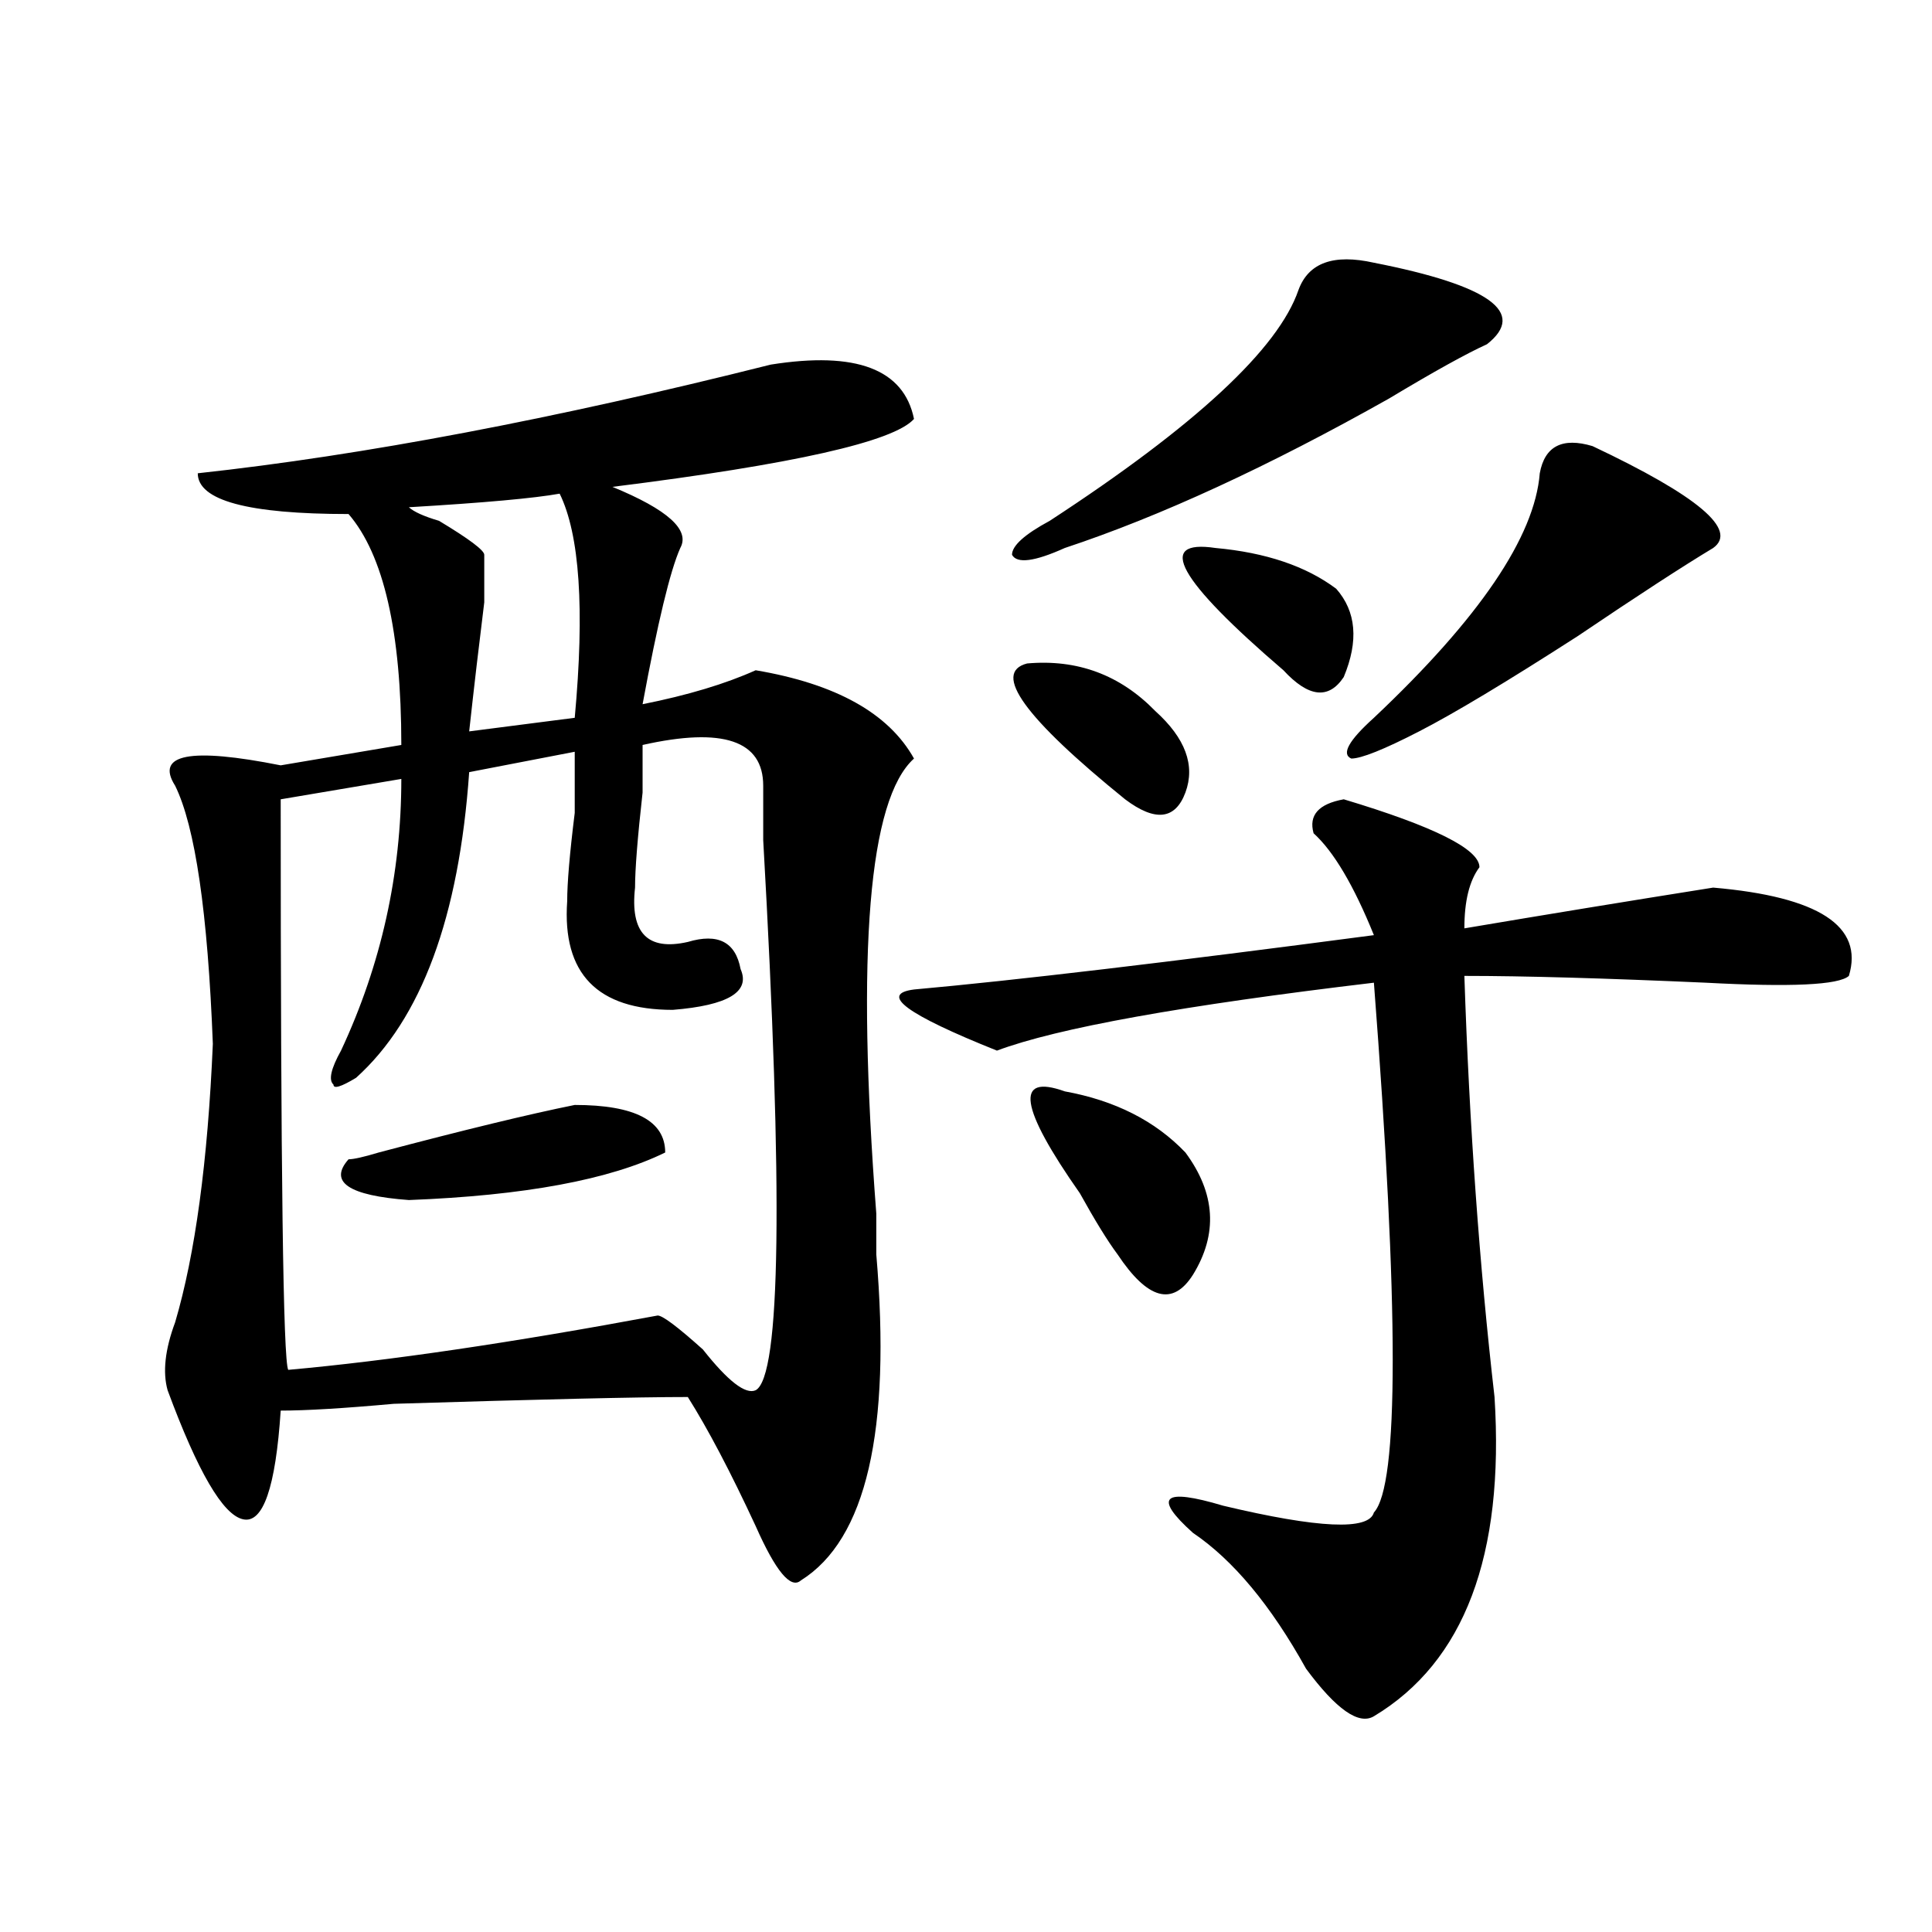 <?xml version="1.0" encoding="utf-8"?>
<!-- Generator: Adobe Illustrator 16.0.0, SVG Export Plug-In . SVG Version: 6.00 Build 0)  -->
<!DOCTYPE svg PUBLIC "-//W3C//DTD SVG 1.1//EN" "http://www.w3.org/Graphics/SVG/1.1/DTD/svg11.dtd">
<svg version="1.1" id="图层_1" xmlns="http://www.w3.org/2000/svg" xmlns:xlink="http://www.w3.org/1999/xlink" x="0px" y="0px"
	 width="1000px" height="1000px" viewBox="0 0 1000 1000" enable-background="new 0 0 1000 1000" xml:space="preserve">
<path d="M398.941,188.719c44.206-7.031,68.901,2.362,74.145,28.125C462.659,228.6,410.648,240.3,316.992,252
	c28.597,11.756,40.304,22.303,35.121,31.641c-5.243,11.756-11.707,38.672-19.512,80.859c23.414-4.669,42.926-10.547,58.535-17.578
	c41.585,7.031,68.901,22.303,81.949,45.703c-23.414,21.094-29.938,99.646-19.512,235.547c0,9.394,0,16.425,0,21.094
	c7.805,91.406-5.243,147.656-39.023,168.75c-5.243,4.669-13.048-4.725-23.414-28.125c-13.048-28.125-24.755-50.372-35.121-66.797
	c-26.036,0-76.767,1.209-152.191,3.516c-26.036,2.362-45.548,3.516-58.535,3.516c-2.622,39.881-9.146,58.612-19.512,56.25
	c-10.427-2.307-23.414-24.609-39.023-66.797c-2.622-9.338-1.341-21.094,3.902-35.156c10.366-35.156,16.89-83.166,19.512-144.141
	c-2.622-67.95-9.146-112.5-19.512-133.594c-10.427-16.369,7.805-19.885,54.633-10.547l62.438-10.547
	c0-58.557-9.146-98.438-27.316-119.531c-52.071,0-78.047-7.031-78.047-21.094C188.215,235.631,287.054,216.844,398.941,188.719z
	 M332.602,385.594c0,2.362,0,10.547,0,24.609c-2.622,23.456-3.902,39.881-3.902,49.219c-2.622,23.456,6.464,32.85,27.316,28.125
	c15.609-4.669,24.694,0,27.316,14.063c5.183,11.756-6.524,18.787-35.121,21.094c-39.023,0-57.255-18.731-54.633-56.25
	c0-9.338,1.28-24.609,3.902-45.703c0-16.369,0-26.916,0-31.641l-54.633,10.547c-5.243,75.037-24.755,127.771-58.535,158.203
	c-7.805,4.725-11.707,5.878-11.707,3.516c-2.622-2.307-1.341-8.185,3.902-17.578c20.792-44.494,31.219-91.406,31.219-140.625
	l-62.438,10.547c0,192.206,1.28,290.644,3.902,295.313c52.011-4.669,115.729-14.063,191.215-28.125
	c2.562,0,10.366,5.878,23.414,17.578c12.987,16.425,22.073,23.456,27.316,21.094c12.987-7.031,14.269-101.953,3.902-284.766
	c0-11.7,0-21.094,0-28.125C395.039,383.287,374.187,376.256,332.602,385.594z M297.48,571.922c31.219,0,46.828,8.24,46.828,24.609
	c-28.657,14.063-72.864,22.303-132.68,24.609c-31.219-2.307-41.646-9.338-31.219-21.094c2.562,0,7.805-1.153,15.609-3.516
	C240.226,584.831,274.066,576.646,297.48,571.922z M289.676,255.516c-13.048,2.362-39.023,4.725-78.047,7.031
	c2.562,2.362,7.805,4.725,15.609,7.031c15.609,9.394,23.414,15.271,23.414,17.578c0,4.725,0,12.909,0,24.609
	c-2.622,21.094-5.243,43.396-7.805,66.797l54.633-7.031C302.663,315.281,300.042,276.609,289.676,255.516z M695.52,413.719
	c46.828,14.063,70.242,25.818,70.242,35.156c-5.243,7.031-7.805,17.578-7.805,31.641c41.585-7.031,84.511-14.063,128.777-21.094
	c54.633,4.725,78.047,19.94,70.242,45.703c-5.243,4.725-29.938,5.878-74.145,3.516c-52.071-2.307-93.656-3.516-124.875-3.516
	c2.562,77.344,7.805,150.019,15.609,217.969c5.183,82.013-15.609,137.109-62.438,165.234c-7.805,4.669-19.512-3.516-35.121-24.609
	c-18.231-32.85-37.743-56.25-58.535-70.313c-10.427-9.338-14.329-15.216-11.707-17.578c2.562-2.307,11.707-1.153,27.316,3.516
	c49.39,11.756,75.425,12.909,78.047,3.516c12.987-14.063,12.987-105.469,0-274.219c-98.899,11.756-163.898,23.456-195.117,35.156
	c-46.828-18.731-61.157-29.278-42.926-31.641c52.011-4.669,131.339-14.063,238.043-28.125
	c-10.427-25.763-20.853-43.341-31.219-52.734C677.288,421.959,682.472,416.081,695.52,413.719z M711.129,135.984
	c59.815,11.756,79.327,25.818,58.535,42.188c-10.427,4.725-27.316,14.063-50.73,28.125
	c-62.438,35.156-118.411,60.975-167.801,77.344c-15.609,7.031-24.755,8.24-27.316,3.516c0-4.669,6.464-10.547,19.512-17.578
	c75.425-49.219,118.351-89.044,128.777-119.531C677.288,135.984,690.276,131.315,711.129,135.984z M531.621,343.406
	c25.976-2.307,48.108,5.878,66.34,24.609c15.609,14.063,20.792,28.125,15.609,42.188c-5.243,14.063-15.609,15.271-31.219,3.516
	C530.28,371.531,513.39,348.131,531.621,343.406z M551.133,564.891c25.976,4.725,46.828,15.271,62.438,31.641
	c15.609,21.094,16.89,42.188,3.902,63.281c-10.427,16.425-23.414,12.909-39.023-10.547c-5.243-7.031-11.707-17.578-19.512-31.641
	C527.719,573.131,525.097,555.553,551.133,564.891z M629.18,283.641c25.976,2.362,46.828,9.394,62.438,21.094
	c10.366,11.756,11.707,26.972,3.902,45.703c-7.805,11.756-18.231,10.547-31.219-3.516
	C609.668,300.065,597.961,278.972,629.18,283.641z M824.297,230.906c54.633,25.818,75.425,43.396,62.438,52.734
	c-15.609,9.394-39.023,24.609-70.242,45.703c-36.462,23.456-63.778,39.881-81.949,49.219c-18.231,9.394-29.938,14.063-35.121,14.063
	c-5.243-2.307-1.341-9.338,11.707-21.094c54.633-51.525,83.229-93.713,85.852-126.563
	C799.542,230.906,808.688,226.237,824.297,230.906z"/>
</svg>
